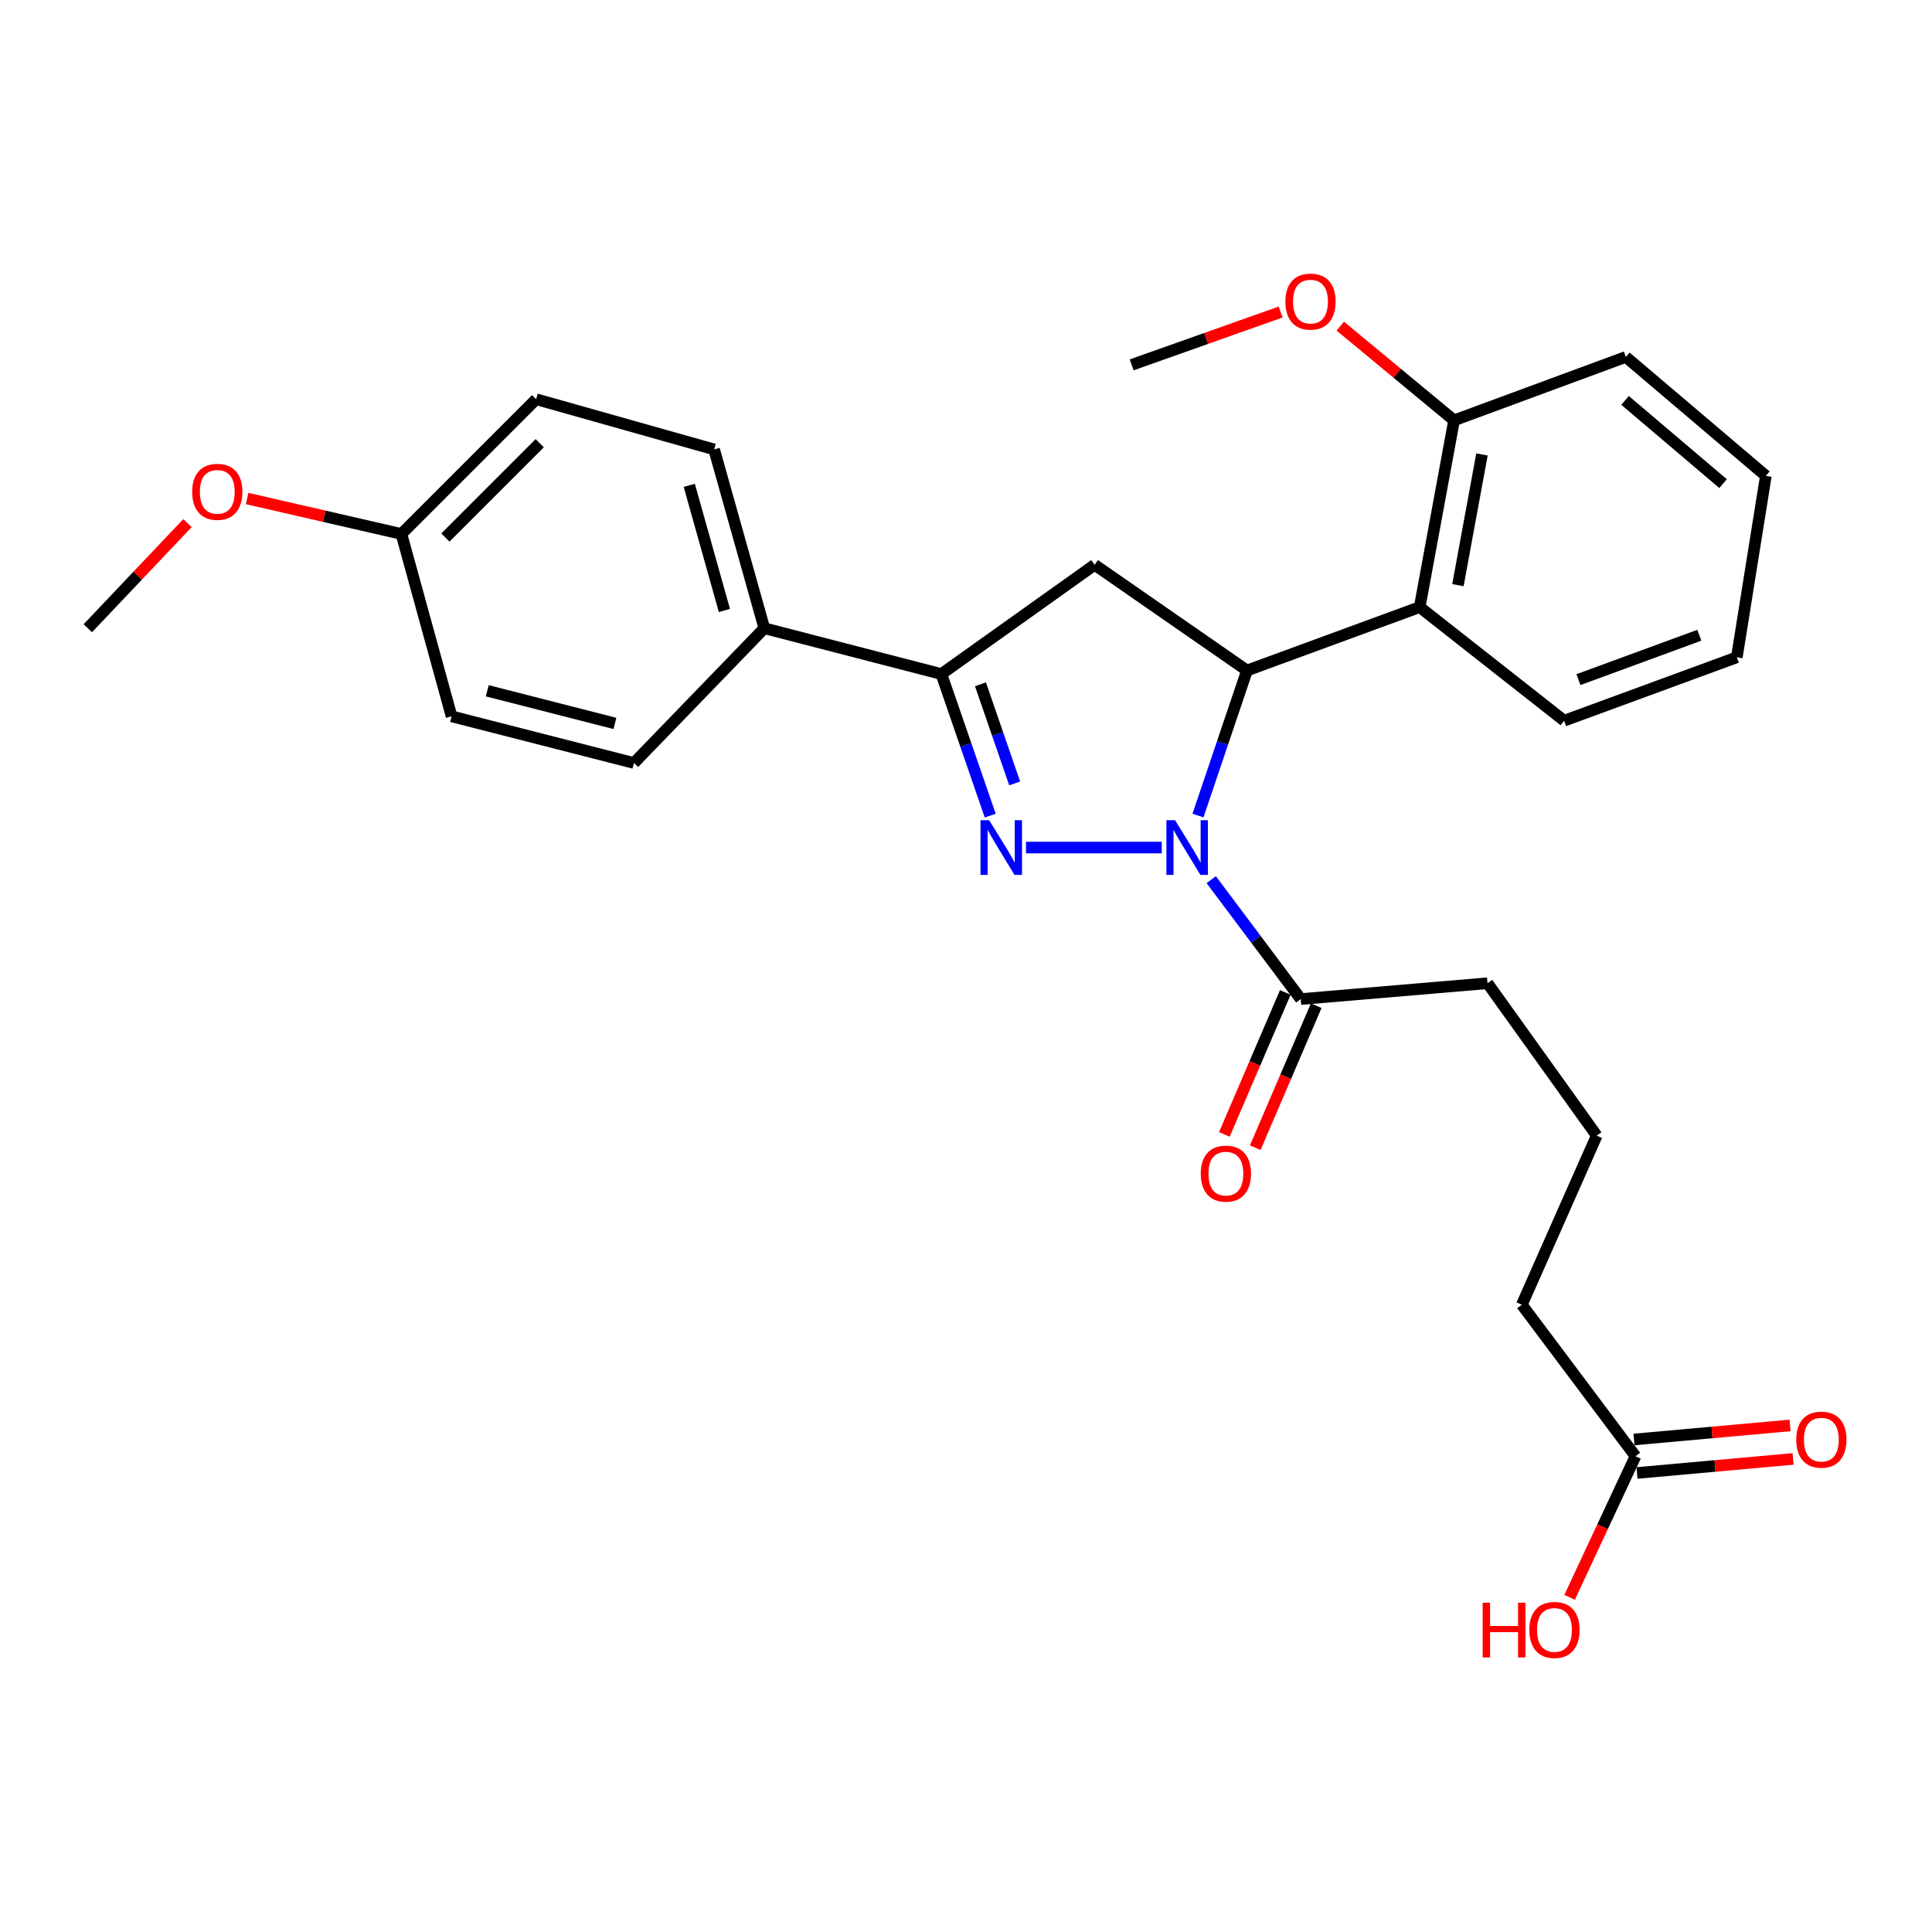 <?xml version='1.0' encoding='iso-8859-1'?>
<svg version='1.1' baseProfile='full'
              xmlns='http://www.w3.org/2000/svg'
                      xmlns:rdkit='http://www.rdkit.org/xml'
                      xmlns:xlink='http://www.w3.org/1999/xlink'
                  xml:space='preserve'
width='1000px' height='1000px' viewBox='0 0 1000 1000'>
<!-- END OF HEADER -->
<rect style='opacity:1.0;fill:#FFFFFF;stroke:none' width='1000' height='1000' x='0' y='0'> </rect>
<path class='bond-0' d='M 601.324,438.702 L 531.062,438.702' style='fill:none;fill-rule:evenodd;stroke:#0000FF;stroke-width:6px;stroke-linecap:butt;stroke-linejoin:miter;stroke-opacity:1' />
<path class='bond-1' d='M 620.074,422.124 L 632.761,384.587' style='fill:none;fill-rule:evenodd;stroke:#0000FF;stroke-width:6px;stroke-linecap:butt;stroke-linejoin:miter;stroke-opacity:1' />
<path class='bond-1' d='M 632.761,384.587 L 645.449,347.051' style='fill:none;fill-rule:evenodd;stroke:#000000;stroke-width:6px;stroke-linecap:butt;stroke-linejoin:miter;stroke-opacity:1' />
<path class='bond-5' d='M 626.924,455.312 L 650.095,486.215' style='fill:none;fill-rule:evenodd;stroke:#0000FF;stroke-width:6px;stroke-linecap:butt;stroke-linejoin:miter;stroke-opacity:1' />
<path class='bond-5' d='M 650.095,486.215 L 673.266,517.117' style='fill:none;fill-rule:evenodd;stroke:#000000;stroke-width:6px;stroke-linecap:butt;stroke-linejoin:miter;stroke-opacity:1' />
<path class='bond-2' d='M 512.538,422.167 L 499.892,385.527' style='fill:none;fill-rule:evenodd;stroke:#0000FF;stroke-width:6px;stroke-linecap:butt;stroke-linejoin:miter;stroke-opacity:1' />
<path class='bond-2' d='M 499.892,385.527 L 487.246,348.888' style='fill:none;fill-rule:evenodd;stroke:#000000;stroke-width:6px;stroke-linecap:butt;stroke-linejoin:miter;stroke-opacity:1' />
<path class='bond-2' d='M 525.196,405.497 L 516.344,379.849' style='fill:none;fill-rule:evenodd;stroke:#0000FF;stroke-width:6px;stroke-linecap:butt;stroke-linejoin:miter;stroke-opacity:1' />
<path class='bond-2' d='M 516.344,379.849 L 507.492,354.201' style='fill:none;fill-rule:evenodd;stroke:#000000;stroke-width:6px;stroke-linecap:butt;stroke-linejoin:miter;stroke-opacity:1' />
<path class='bond-3' d='M 645.449,347.051 L 566.58,292.344' style='fill:none;fill-rule:evenodd;stroke:#000000;stroke-width:6px;stroke-linecap:butt;stroke-linejoin:miter;stroke-opacity:1' />
<path class='bond-4' d='M 645.449,347.051 L 734.828,314.234' style='fill:none;fill-rule:evenodd;stroke:#000000;stroke-width:6px;stroke-linecap:butt;stroke-linejoin:miter;stroke-opacity:1' />
<path class='bond-6' d='M 487.246,348.888 L 395.604,325.17' style='fill:none;fill-rule:evenodd;stroke:#000000;stroke-width:6px;stroke-linecap:butt;stroke-linejoin:miter;stroke-opacity:1' />
<path class='bond-28' d='M 487.246,348.888 L 566.58,292.344' style='fill:none;fill-rule:evenodd;stroke:#000000;stroke-width:6px;stroke-linecap:butt;stroke-linejoin:miter;stroke-opacity:1' />
<path class='bond-8' d='M 734.828,314.234 L 752.619,217.574' style='fill:none;fill-rule:evenodd;stroke:#000000;stroke-width:6px;stroke-linecap:butt;stroke-linejoin:miter;stroke-opacity:1' />
<path class='bond-8' d='M 754.614,302.886 L 767.067,235.224' style='fill:none;fill-rule:evenodd;stroke:#000000;stroke-width:6px;stroke-linecap:butt;stroke-linejoin:miter;stroke-opacity:1' />
<path class='bond-18' d='M 734.828,314.234 L 809.598,373.031' style='fill:none;fill-rule:evenodd;stroke:#000000;stroke-width:6px;stroke-linecap:butt;stroke-linejoin:miter;stroke-opacity:1' />
<path class='bond-9' d='M 665.27,513.684 L 649.495,550.431' style='fill:none;fill-rule:evenodd;stroke:#000000;stroke-width:6px;stroke-linecap:butt;stroke-linejoin:miter;stroke-opacity:1' />
<path class='bond-9' d='M 649.495,550.431 L 633.719,587.177' style='fill:none;fill-rule:evenodd;stroke:#FF0000;stroke-width:6px;stroke-linecap:butt;stroke-linejoin:miter;stroke-opacity:1' />
<path class='bond-9' d='M 681.263,520.55 L 665.487,557.296' style='fill:none;fill-rule:evenodd;stroke:#000000;stroke-width:6px;stroke-linecap:butt;stroke-linejoin:miter;stroke-opacity:1' />
<path class='bond-9' d='M 665.487,557.296 L 649.712,594.043' style='fill:none;fill-rule:evenodd;stroke:#FF0000;stroke-width:6px;stroke-linecap:butt;stroke-linejoin:miter;stroke-opacity:1' />
<path class='bond-19' d='M 673.266,517.117 L 769.936,508.918' style='fill:none;fill-rule:evenodd;stroke:#000000;stroke-width:6px;stroke-linecap:butt;stroke-linejoin:miter;stroke-opacity:1' />
<path class='bond-11' d='M 395.604,325.17 L 369.624,232.619' style='fill:none;fill-rule:evenodd;stroke:#000000;stroke-width:6px;stroke-linecap:butt;stroke-linejoin:miter;stroke-opacity:1' />
<path class='bond-11' d='M 374.951,315.991 L 356.765,251.205' style='fill:none;fill-rule:evenodd;stroke:#000000;stroke-width:6px;stroke-linecap:butt;stroke-linejoin:miter;stroke-opacity:1' />
<path class='bond-12' d='M 395.604,325.17 L 328.125,394.931' style='fill:none;fill-rule:evenodd;stroke:#000000;stroke-width:6px;stroke-linecap:butt;stroke-linejoin:miter;stroke-opacity:1' />
<path class='bond-7' d='M 846.524,753.744 L 787.698,675.32' style='fill:none;fill-rule:evenodd;stroke:#000000;stroke-width:6px;stroke-linecap:butt;stroke-linejoin:miter;stroke-opacity:1' />
<path class='bond-10' d='M 847.304,762.411 L 887.699,758.774' style='fill:none;fill-rule:evenodd;stroke:#000000;stroke-width:6px;stroke-linecap:butt;stroke-linejoin:miter;stroke-opacity:1' />
<path class='bond-10' d='M 887.699,758.774 L 928.095,755.136' style='fill:none;fill-rule:evenodd;stroke:#FF0000;stroke-width:6px;stroke-linecap:butt;stroke-linejoin:miter;stroke-opacity:1' />
<path class='bond-10' d='M 845.743,745.077 L 886.139,741.44' style='fill:none;fill-rule:evenodd;stroke:#000000;stroke-width:6px;stroke-linecap:butt;stroke-linejoin:miter;stroke-opacity:1' />
<path class='bond-10' d='M 886.139,741.44 L 926.534,737.802' style='fill:none;fill-rule:evenodd;stroke:#FF0000;stroke-width:6px;stroke-linecap:butt;stroke-linejoin:miter;stroke-opacity:1' />
<path class='bond-14' d='M 846.524,753.744 L 829.474,790.257' style='fill:none;fill-rule:evenodd;stroke:#000000;stroke-width:6px;stroke-linecap:butt;stroke-linejoin:miter;stroke-opacity:1' />
<path class='bond-14' d='M 829.474,790.257 L 812.424,826.77' style='fill:none;fill-rule:evenodd;stroke:#FF0000;stroke-width:6px;stroke-linecap:butt;stroke-linejoin:miter;stroke-opacity:1' />
<path class='bond-17' d='M 752.619,217.574 L 723.168,193.185' style='fill:none;fill-rule:evenodd;stroke:#000000;stroke-width:6px;stroke-linecap:butt;stroke-linejoin:miter;stroke-opacity:1' />
<path class='bond-17' d='M 723.168,193.185 L 693.716,168.795' style='fill:none;fill-rule:evenodd;stroke:#FF0000;stroke-width:6px;stroke-linecap:butt;stroke-linejoin:miter;stroke-opacity:1' />
<path class='bond-23' d='M 752.619,217.574 L 841.525,184.748' style='fill:none;fill-rule:evenodd;stroke:#000000;stroke-width:6px;stroke-linecap:butt;stroke-linejoin:miter;stroke-opacity:1' />
<path class='bond-15' d='M 369.624,232.619 L 277.508,206.639' style='fill:none;fill-rule:evenodd;stroke:#000000;stroke-width:6px;stroke-linecap:butt;stroke-linejoin:miter;stroke-opacity:1' />
<path class='bond-16' d='M 328.125,394.931 L 233.737,370.778' style='fill:none;fill-rule:evenodd;stroke:#000000;stroke-width:6px;stroke-linecap:butt;stroke-linejoin:miter;stroke-opacity:1' />
<path class='bond-16' d='M 318.281,374.447 L 252.21,357.54' style='fill:none;fill-rule:evenodd;stroke:#000000;stroke-width:6px;stroke-linecap:butt;stroke-linejoin:miter;stroke-opacity:1' />
<path class='bond-13' d='M 207.767,276.381 L 233.737,370.778' style='fill:none;fill-rule:evenodd;stroke:#000000;stroke-width:6px;stroke-linecap:butt;stroke-linejoin:miter;stroke-opacity:1' />
<path class='bond-20' d='M 207.767,276.381 L 167.84,267.209' style='fill:none;fill-rule:evenodd;stroke:#000000;stroke-width:6px;stroke-linecap:butt;stroke-linejoin:miter;stroke-opacity:1' />
<path class='bond-20' d='M 167.84,267.209 L 127.914,258.038' style='fill:none;fill-rule:evenodd;stroke:#FF0000;stroke-width:6px;stroke-linecap:butt;stroke-linejoin:miter;stroke-opacity:1' />
<path class='bond-30' d='M 207.767,276.381 L 277.508,206.639' style='fill:none;fill-rule:evenodd;stroke:#000000;stroke-width:6px;stroke-linecap:butt;stroke-linejoin:miter;stroke-opacity:1' />
<path class='bond-30' d='M 230.534,278.226 L 279.354,229.407' style='fill:none;fill-rule:evenodd;stroke:#000000;stroke-width:6px;stroke-linecap:butt;stroke-linejoin:miter;stroke-opacity:1' />
<path class='bond-24' d='M 662.849,161.511 L 624.296,175.18' style='fill:none;fill-rule:evenodd;stroke:#FF0000;stroke-width:6px;stroke-linecap:butt;stroke-linejoin:miter;stroke-opacity:1' />
<path class='bond-24' d='M 624.296,175.18 L 585.743,188.848' style='fill:none;fill-rule:evenodd;stroke:#000000;stroke-width:6px;stroke-linecap:butt;stroke-linejoin:miter;stroke-opacity:1' />
<path class='bond-26' d='M 809.598,373.031 L 898.977,340.215' style='fill:none;fill-rule:evenodd;stroke:#000000;stroke-width:6px;stroke-linecap:butt;stroke-linejoin:miter;stroke-opacity:1' />
<path class='bond-26' d='M 817.006,351.771 L 879.572,328.799' style='fill:none;fill-rule:evenodd;stroke:#000000;stroke-width:6px;stroke-linecap:butt;stroke-linejoin:miter;stroke-opacity:1' />
<path class='bond-21' d='M 769.936,508.918 L 826.461,587.806' style='fill:none;fill-rule:evenodd;stroke:#000000;stroke-width:6px;stroke-linecap:butt;stroke-linejoin:miter;stroke-opacity:1' />
<path class='bond-25' d='M 97.035,270.769 L 71.245,297.97' style='fill:none;fill-rule:evenodd;stroke:#FF0000;stroke-width:6px;stroke-linecap:butt;stroke-linejoin:miter;stroke-opacity:1' />
<path class='bond-25' d='M 71.245,297.97 L 45.455,325.17' style='fill:none;fill-rule:evenodd;stroke:#000000;stroke-width:6px;stroke-linecap:butt;stroke-linejoin:miter;stroke-opacity:1' />
<path class='bond-22' d='M 826.461,587.806 L 787.698,675.32' style='fill:none;fill-rule:evenodd;stroke:#000000;stroke-width:6px;stroke-linecap:butt;stroke-linejoin:miter;stroke-opacity:1' />
<path class='bond-29' d='M 841.525,184.748 L 914.003,246.301' style='fill:none;fill-rule:evenodd;stroke:#000000;stroke-width:6px;stroke-linecap:butt;stroke-linejoin:miter;stroke-opacity:1' />
<path class='bond-29' d='M 841.131,207.247 L 891.865,250.333' style='fill:none;fill-rule:evenodd;stroke:#000000;stroke-width:6px;stroke-linecap:butt;stroke-linejoin:miter;stroke-opacity:1' />
<path class='bond-27' d='M 898.977,340.215 L 914.003,246.301' style='fill:none;fill-rule:evenodd;stroke:#000000;stroke-width:6px;stroke-linecap:butt;stroke-linejoin:miter;stroke-opacity:1' />
<path  class='atom-0' d='M 608.21 424.542
L 617.49 439.542
Q 618.41 441.022, 619.89 443.702
Q 621.37 446.382, 621.45 446.542
L 621.45 424.542
L 625.21 424.542
L 625.21 452.862
L 621.33 452.862
L 611.37 436.462
Q 610.21 434.542, 608.97 432.342
Q 607.77 430.142, 607.41 429.462
L 607.41 452.862
L 603.73 452.862
L 603.73 424.542
L 608.21 424.542
' fill='#0000FF'/>
<path  class='atom-1' d='M 511.985 424.542
L 521.265 439.542
Q 522.185 441.022, 523.665 443.702
Q 525.145 446.382, 525.225 446.542
L 525.225 424.542
L 528.985 424.542
L 528.985 452.862
L 525.105 452.862
L 515.145 436.462
Q 513.985 434.542, 512.745 432.342
Q 511.545 430.142, 511.185 429.462
L 511.185 452.862
L 507.505 452.862
L 507.505 424.542
L 511.985 424.542
' fill='#0000FF'/>
<path  class='atom-10' d='M 621.513 607.466
Q 621.513 600.666, 624.873 596.866
Q 628.233 593.066, 634.513 593.066
Q 640.793 593.066, 644.153 596.866
Q 647.513 600.666, 647.513 607.466
Q 647.513 614.346, 644.113 618.266
Q 640.713 622.146, 634.513 622.146
Q 628.273 622.146, 624.873 618.266
Q 621.513 614.386, 621.513 607.466
M 634.513 618.946
Q 638.833 618.946, 641.153 616.066
Q 643.513 613.146, 643.513 607.466
Q 643.513 601.906, 641.153 599.106
Q 638.833 596.266, 634.513 596.266
Q 630.193 596.266, 627.833 599.066
Q 625.513 601.866, 625.513 607.466
Q 625.513 613.186, 627.833 616.066
Q 630.193 618.946, 634.513 618.946
' fill='#FF0000'/>
<path  class='atom-11' d='M 929.729 745.161
Q 929.729 738.361, 933.089 734.561
Q 936.449 730.761, 942.729 730.761
Q 949.009 730.761, 952.369 734.561
Q 955.729 738.361, 955.729 745.161
Q 955.729 752.041, 952.329 755.961
Q 948.929 759.841, 942.729 759.841
Q 936.489 759.841, 933.089 755.961
Q 929.729 752.081, 929.729 745.161
M 942.729 756.641
Q 947.049 756.641, 949.369 753.761
Q 951.729 750.841, 951.729 745.161
Q 951.729 739.601, 949.369 736.801
Q 947.049 733.961, 942.729 733.961
Q 938.409 733.961, 936.049 736.761
Q 933.729 739.561, 933.729 745.161
Q 933.729 750.881, 936.049 753.761
Q 938.409 756.641, 942.729 756.641
' fill='#FF0000'/>
<path  class='atom-15' d='M 767.42 829.568
L 771.26 829.568
L 771.26 841.608
L 785.74 841.608
L 785.74 829.568
L 789.58 829.568
L 789.58 857.888
L 785.74 857.888
L 785.74 844.808
L 771.26 844.808
L 771.26 857.888
L 767.42 857.888
L 767.42 829.568
' fill='#FF0000'/>
<path  class='atom-15' d='M 791.58 843.648
Q 791.58 836.848, 794.94 833.048
Q 798.3 829.248, 804.58 829.248
Q 810.86 829.248, 814.22 833.048
Q 817.58 836.848, 817.58 843.648
Q 817.58 850.528, 814.18 854.448
Q 810.78 858.328, 804.58 858.328
Q 798.34 858.328, 794.94 854.448
Q 791.58 850.568, 791.58 843.648
M 804.58 855.128
Q 808.9 855.128, 811.22 852.248
Q 813.58 849.328, 813.58 843.648
Q 813.58 838.088, 811.22 835.288
Q 808.9 832.448, 804.58 832.448
Q 800.26 832.448, 797.9 835.248
Q 795.58 838.048, 795.58 843.648
Q 795.58 849.368, 797.9 852.248
Q 800.26 855.128, 804.58 855.128
' fill='#FF0000'/>
<path  class='atom-18' d='M 665.304 156.112
Q 665.304 149.312, 668.664 145.512
Q 672.024 141.712, 678.304 141.712
Q 684.584 141.712, 687.944 145.512
Q 691.304 149.312, 691.304 156.112
Q 691.304 162.992, 687.904 166.912
Q 684.504 170.792, 678.304 170.792
Q 672.064 170.792, 668.664 166.912
Q 665.304 163.032, 665.304 156.112
M 678.304 167.592
Q 682.624 167.592, 684.944 164.712
Q 687.304 161.792, 687.304 156.112
Q 687.304 150.552, 684.944 147.752
Q 682.624 144.912, 678.304 144.912
Q 673.984 144.912, 671.624 147.712
Q 669.304 150.512, 669.304 156.112
Q 669.304 161.832, 671.624 164.712
Q 673.984 167.592, 678.304 167.592
' fill='#FF0000'/>
<path  class='atom-21' d='M 99.47 254.57
Q 99.47 247.77, 102.83 243.97
Q 106.19 240.17, 112.47 240.17
Q 118.75 240.17, 122.11 243.97
Q 125.47 247.77, 125.47 254.57
Q 125.47 261.45, 122.07 265.37
Q 118.67 269.25, 112.47 269.25
Q 106.23 269.25, 102.83 265.37
Q 99.47 261.49, 99.47 254.57
M 112.47 266.05
Q 116.79 266.05, 119.11 263.17
Q 121.47 260.25, 121.47 254.57
Q 121.47 249.01, 119.11 246.21
Q 116.79 243.37, 112.47 243.37
Q 108.15 243.37, 105.79 246.17
Q 103.47 248.97, 103.47 254.57
Q 103.47 260.29, 105.79 263.17
Q 108.15 266.05, 112.47 266.05
' fill='#FF0000'/>
</svg>
